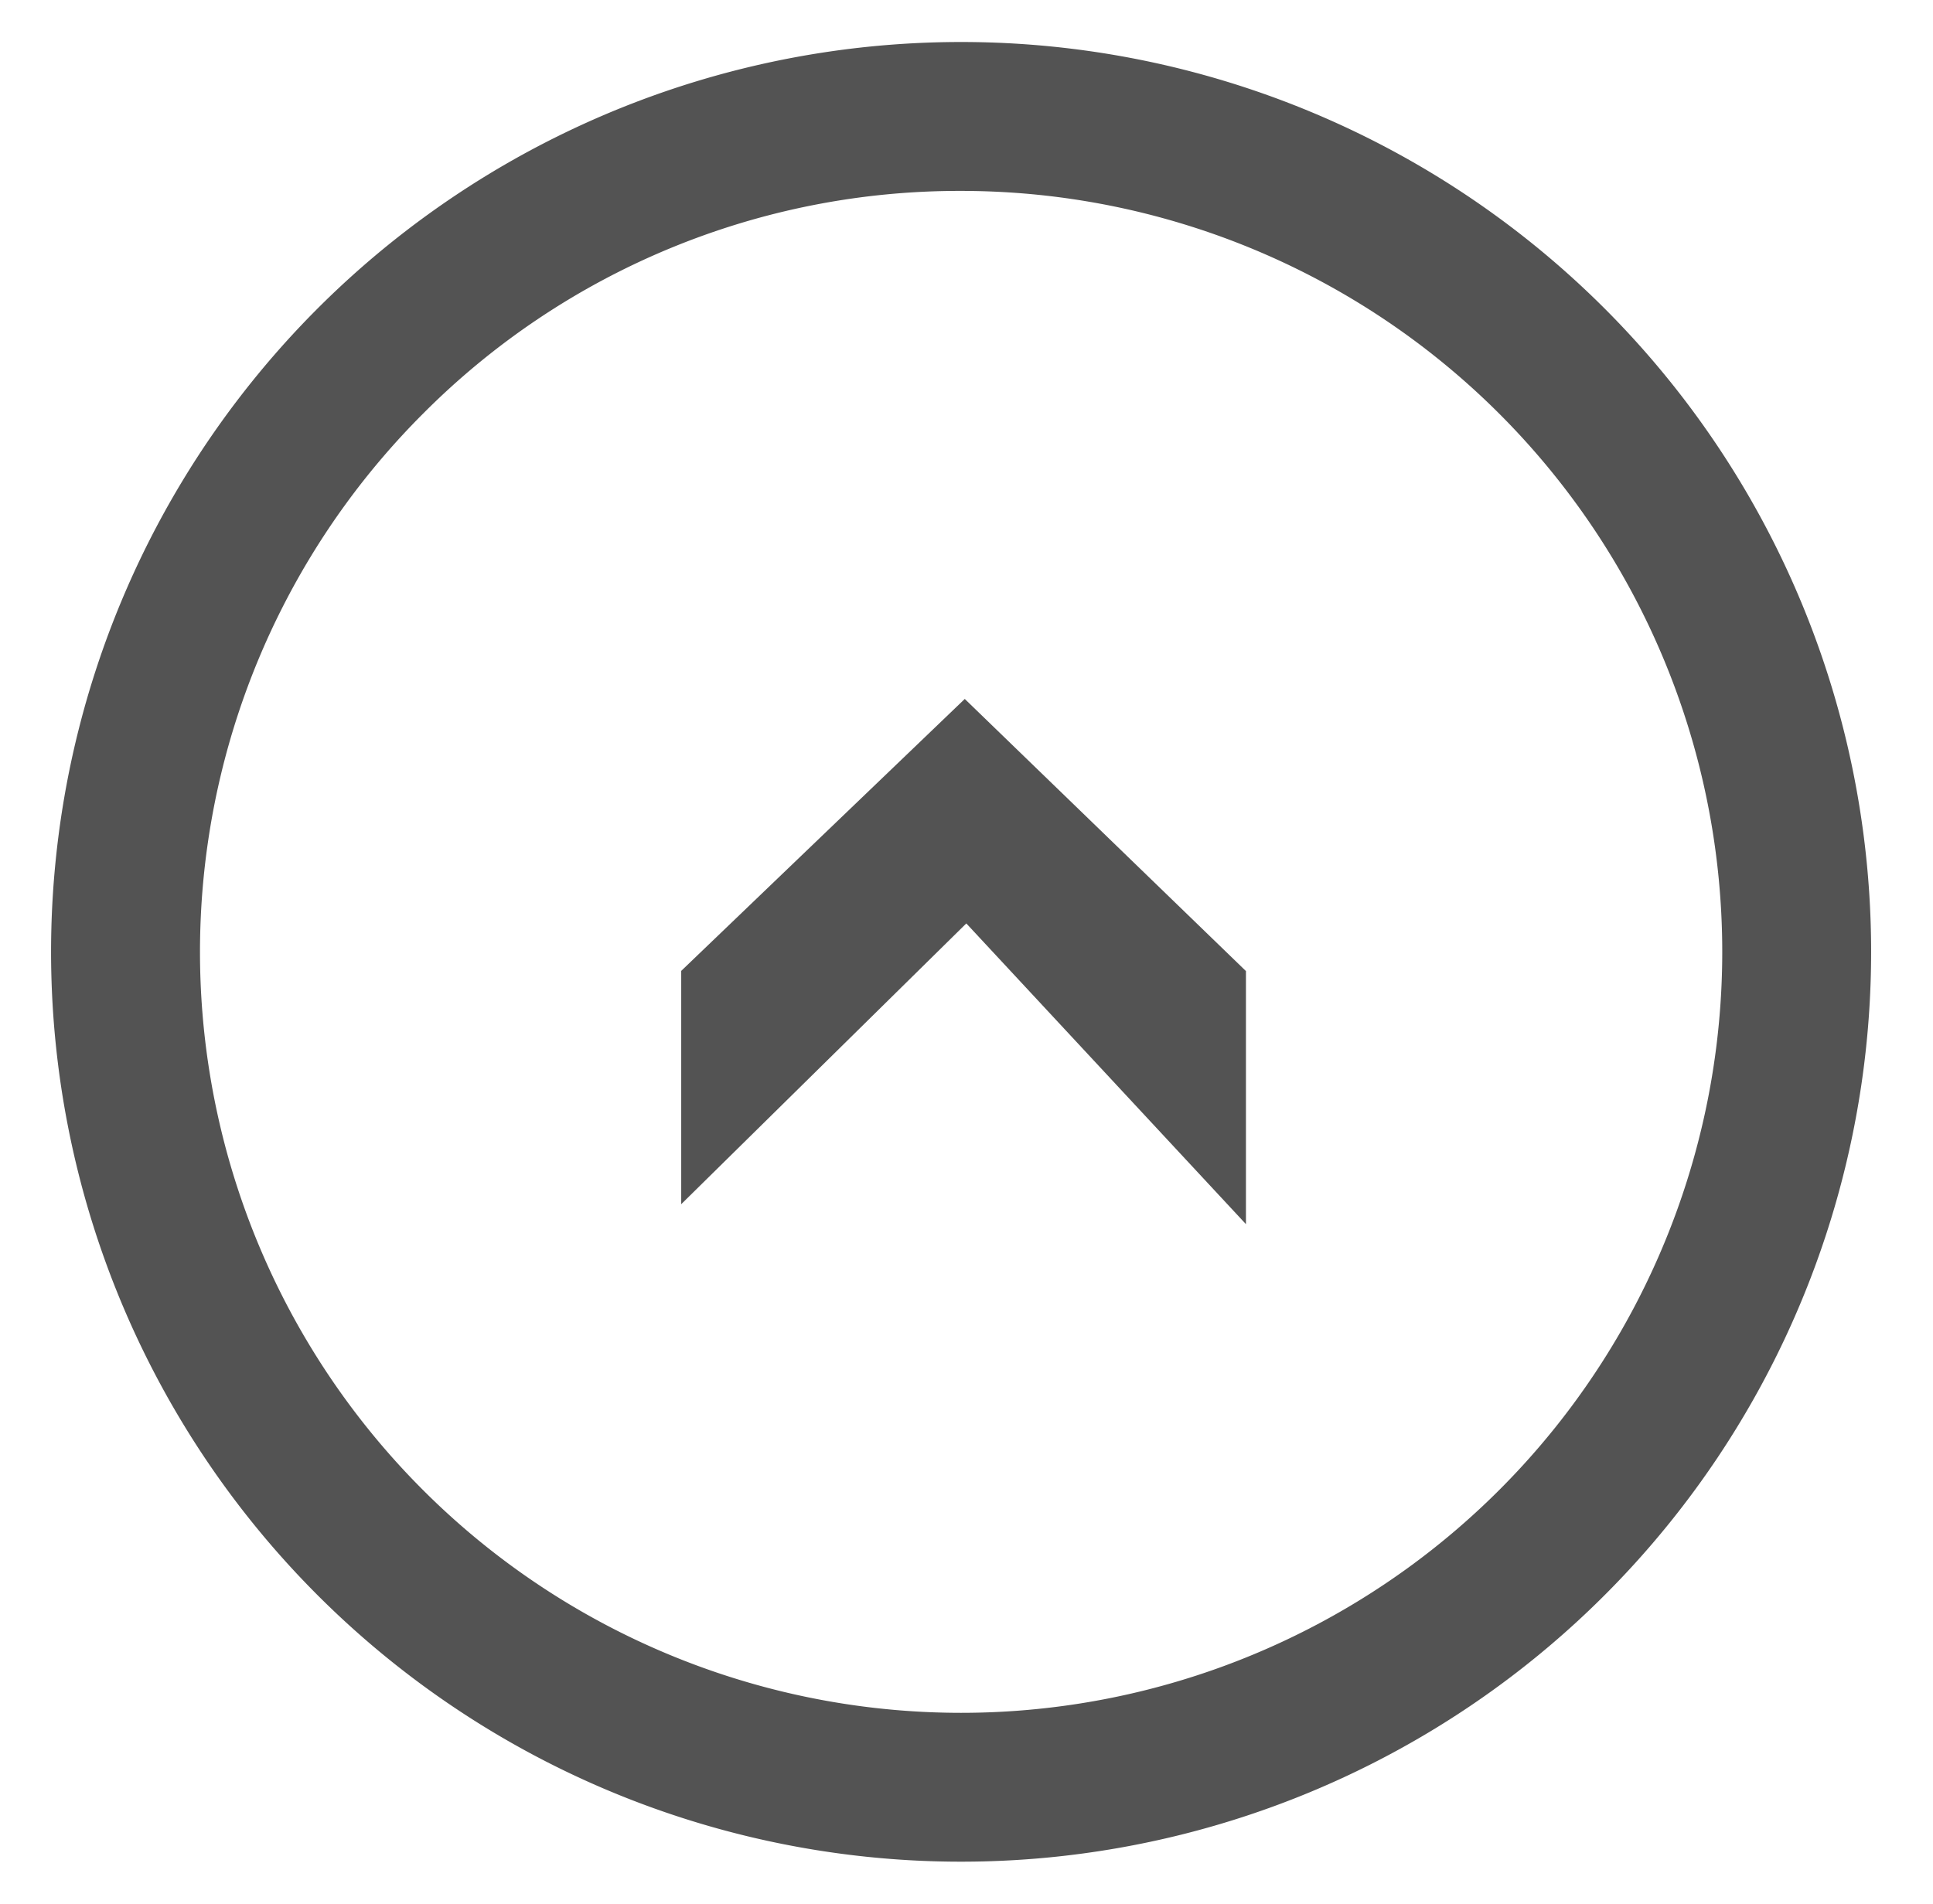 <svg id="レイヤー_1" data-name="レイヤー 1" xmlns="http://www.w3.org/2000/svg" viewBox="0 0 311.48 306.93"><defs><style>.cls-1{fill:#535353;}</style></defs><title>アートボード 1</title><path class="cls-1" d="M154.87,30.77a122.64,122.64,0,0,1,86.72,209.37A122.64,122.64,0,0,1,68.15,66.69a121.84,121.84,0,0,1,86.72-35.92m0-24A146.64,146.64,0,1,0,301.51,153.41,146.64,146.64,0,0,0,154.87,6.77Z"/><polygon class="cls-1" points="109.77 194.08 109.77 156.48 155.46 112.65 200.77 156.51 200.77 197.3 155.71 148.83 109.77 194.08"/></svg>